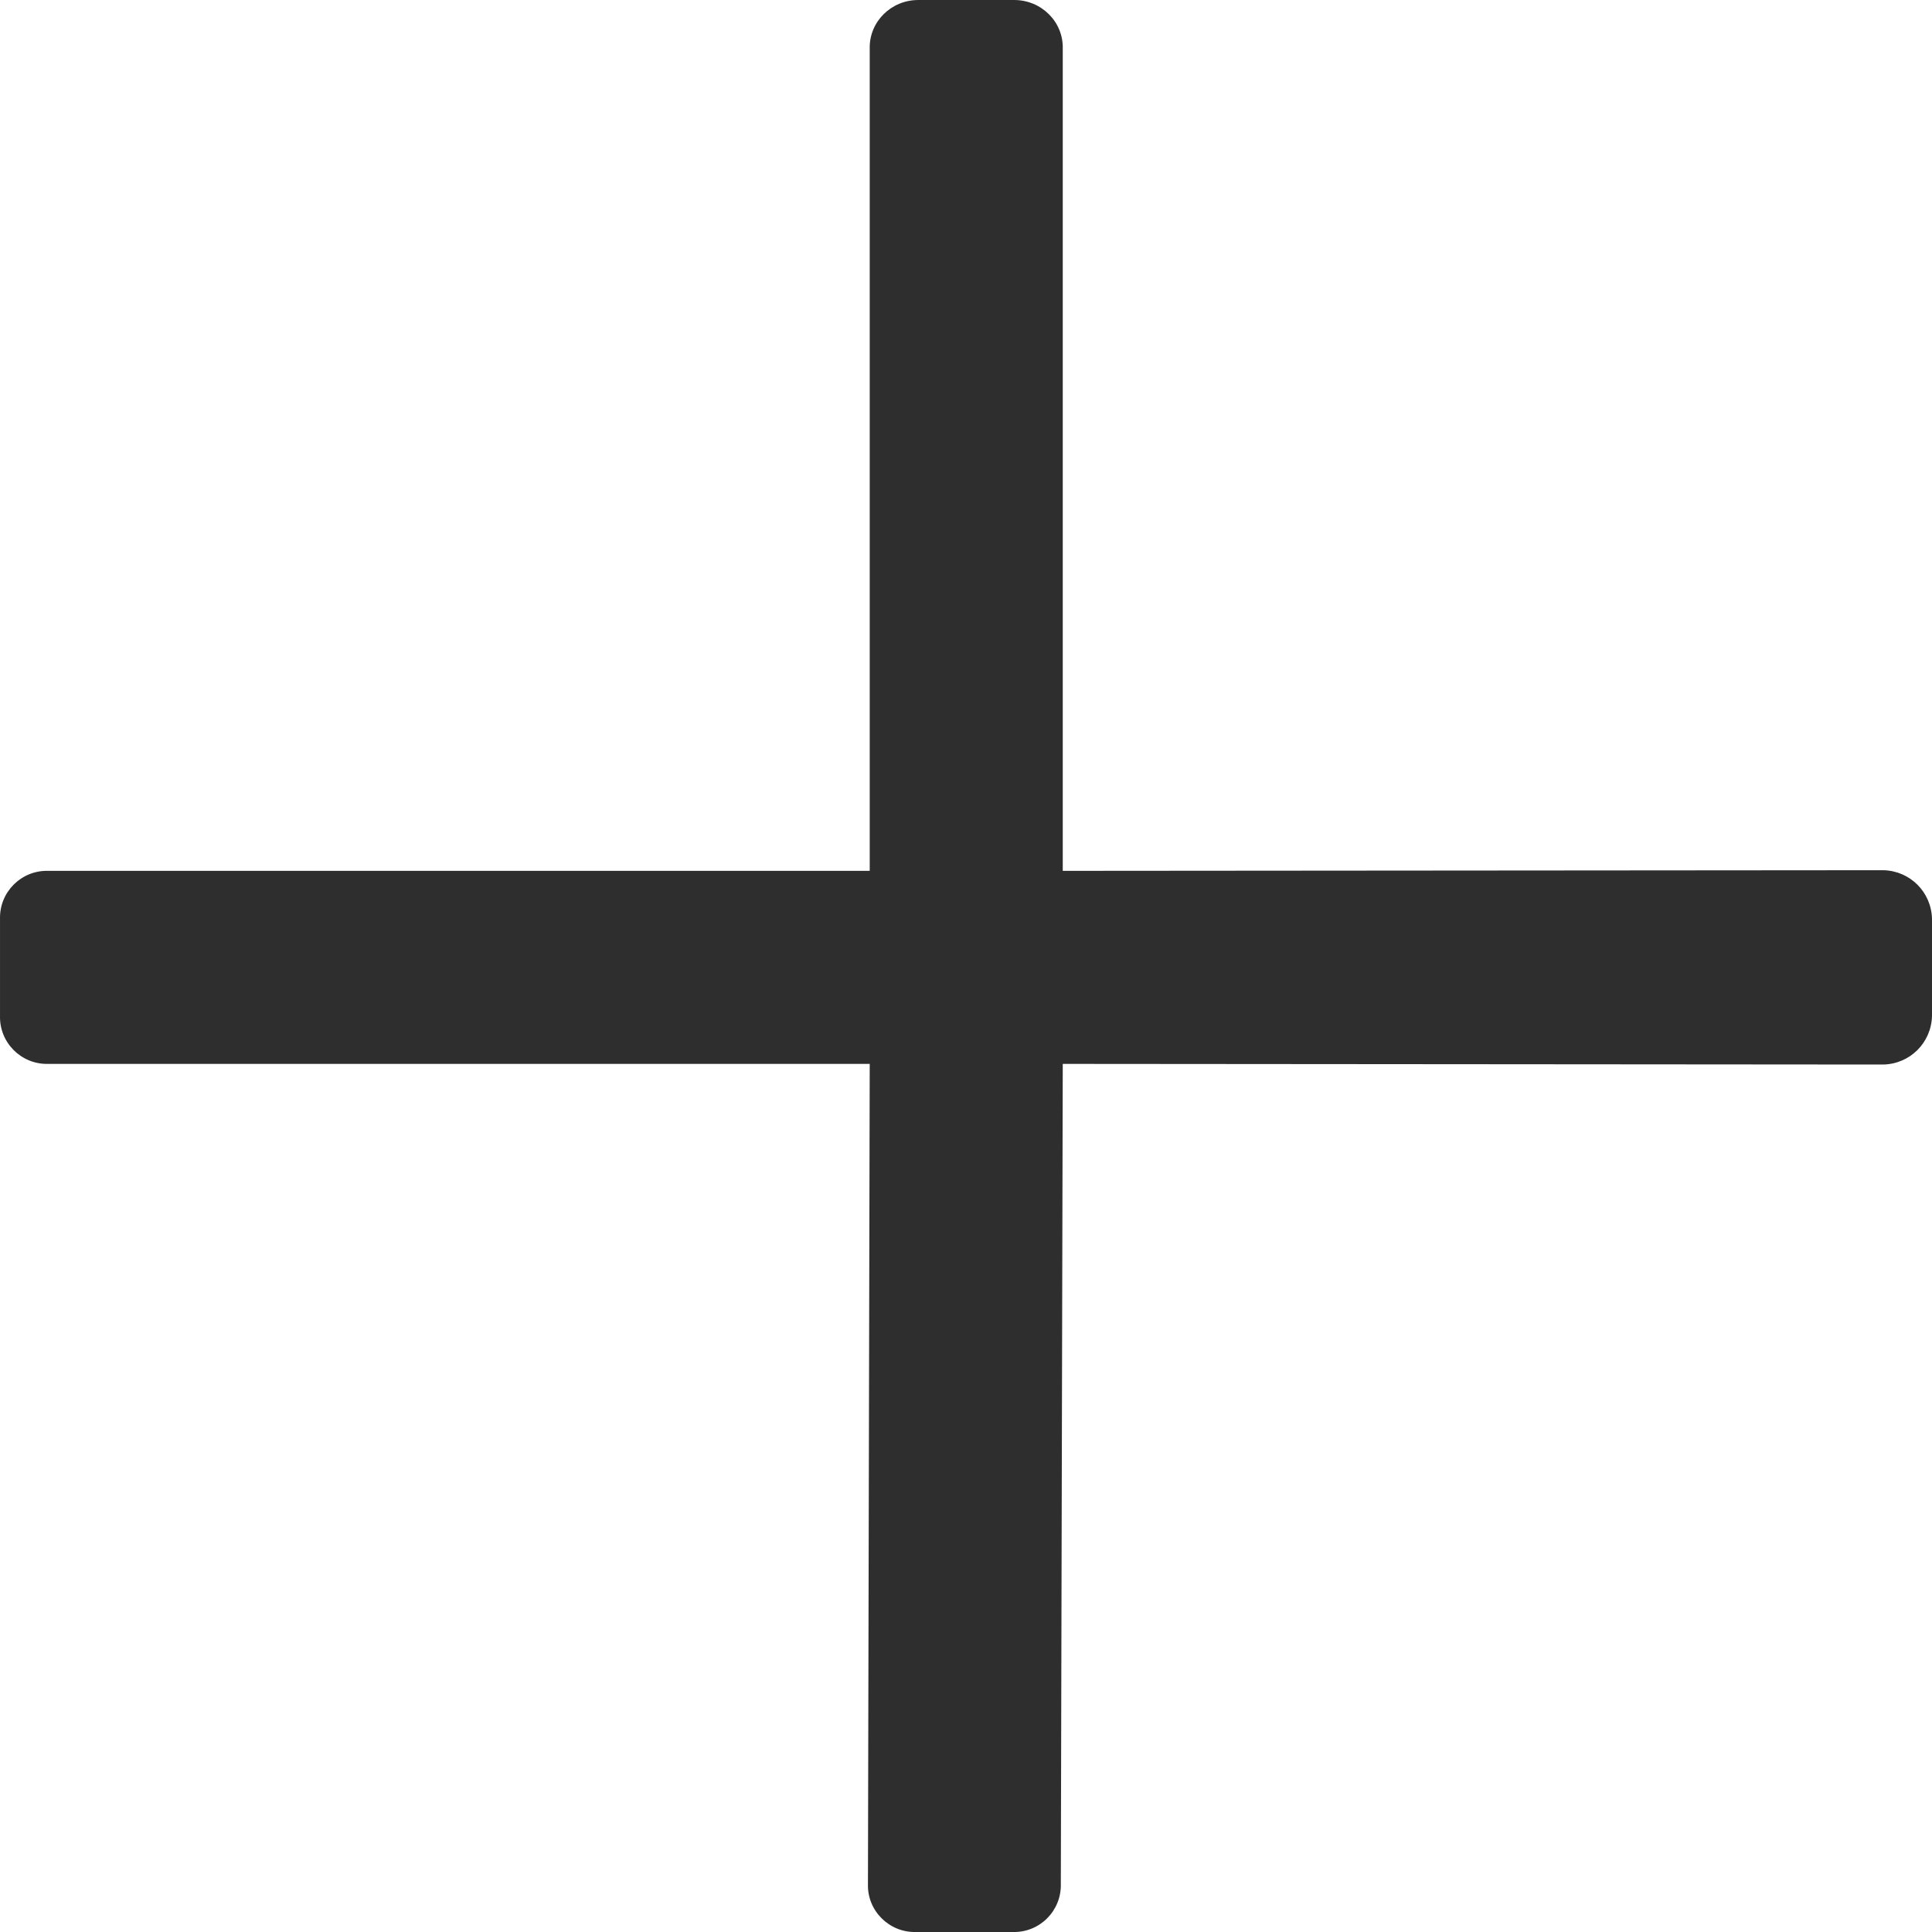 <svg xmlns="http://www.w3.org/2000/svg" fill="none" viewBox="0 0 12 12" height="12" width="12">
<path fill="#2E2E2E" d="M0.298 6.608C0.132 6.612 -0.004 6.476 9.21998e-05 6.31L9.22291e-05 5.707C-0.004 5.541 0.132 5.405 0.298 5.409L5.402 5.409L5.402 0.302C5.398 0.136 5.534 -2.54229e-07 5.704 -2.47553e-07L6.299 -2.24149e-07C6.469 -2.17473e-07 6.605 0.136 6.601 0.302L6.601 5.409L11.698 5.405C11.864 5.409 11.996 5.541 12 5.707L12 6.31C11.996 6.476 11.864 6.608 11.698 6.612L6.601 6.608L6.589 11.702C6.593 11.868 6.458 12.004 6.292 12L5.688 12C5.523 12.004 5.386 11.868 5.391 11.702L5.402 6.608L0.298 6.608Z" clip-rule="evenodd" fill-rule="evenodd"></path>
</svg>

